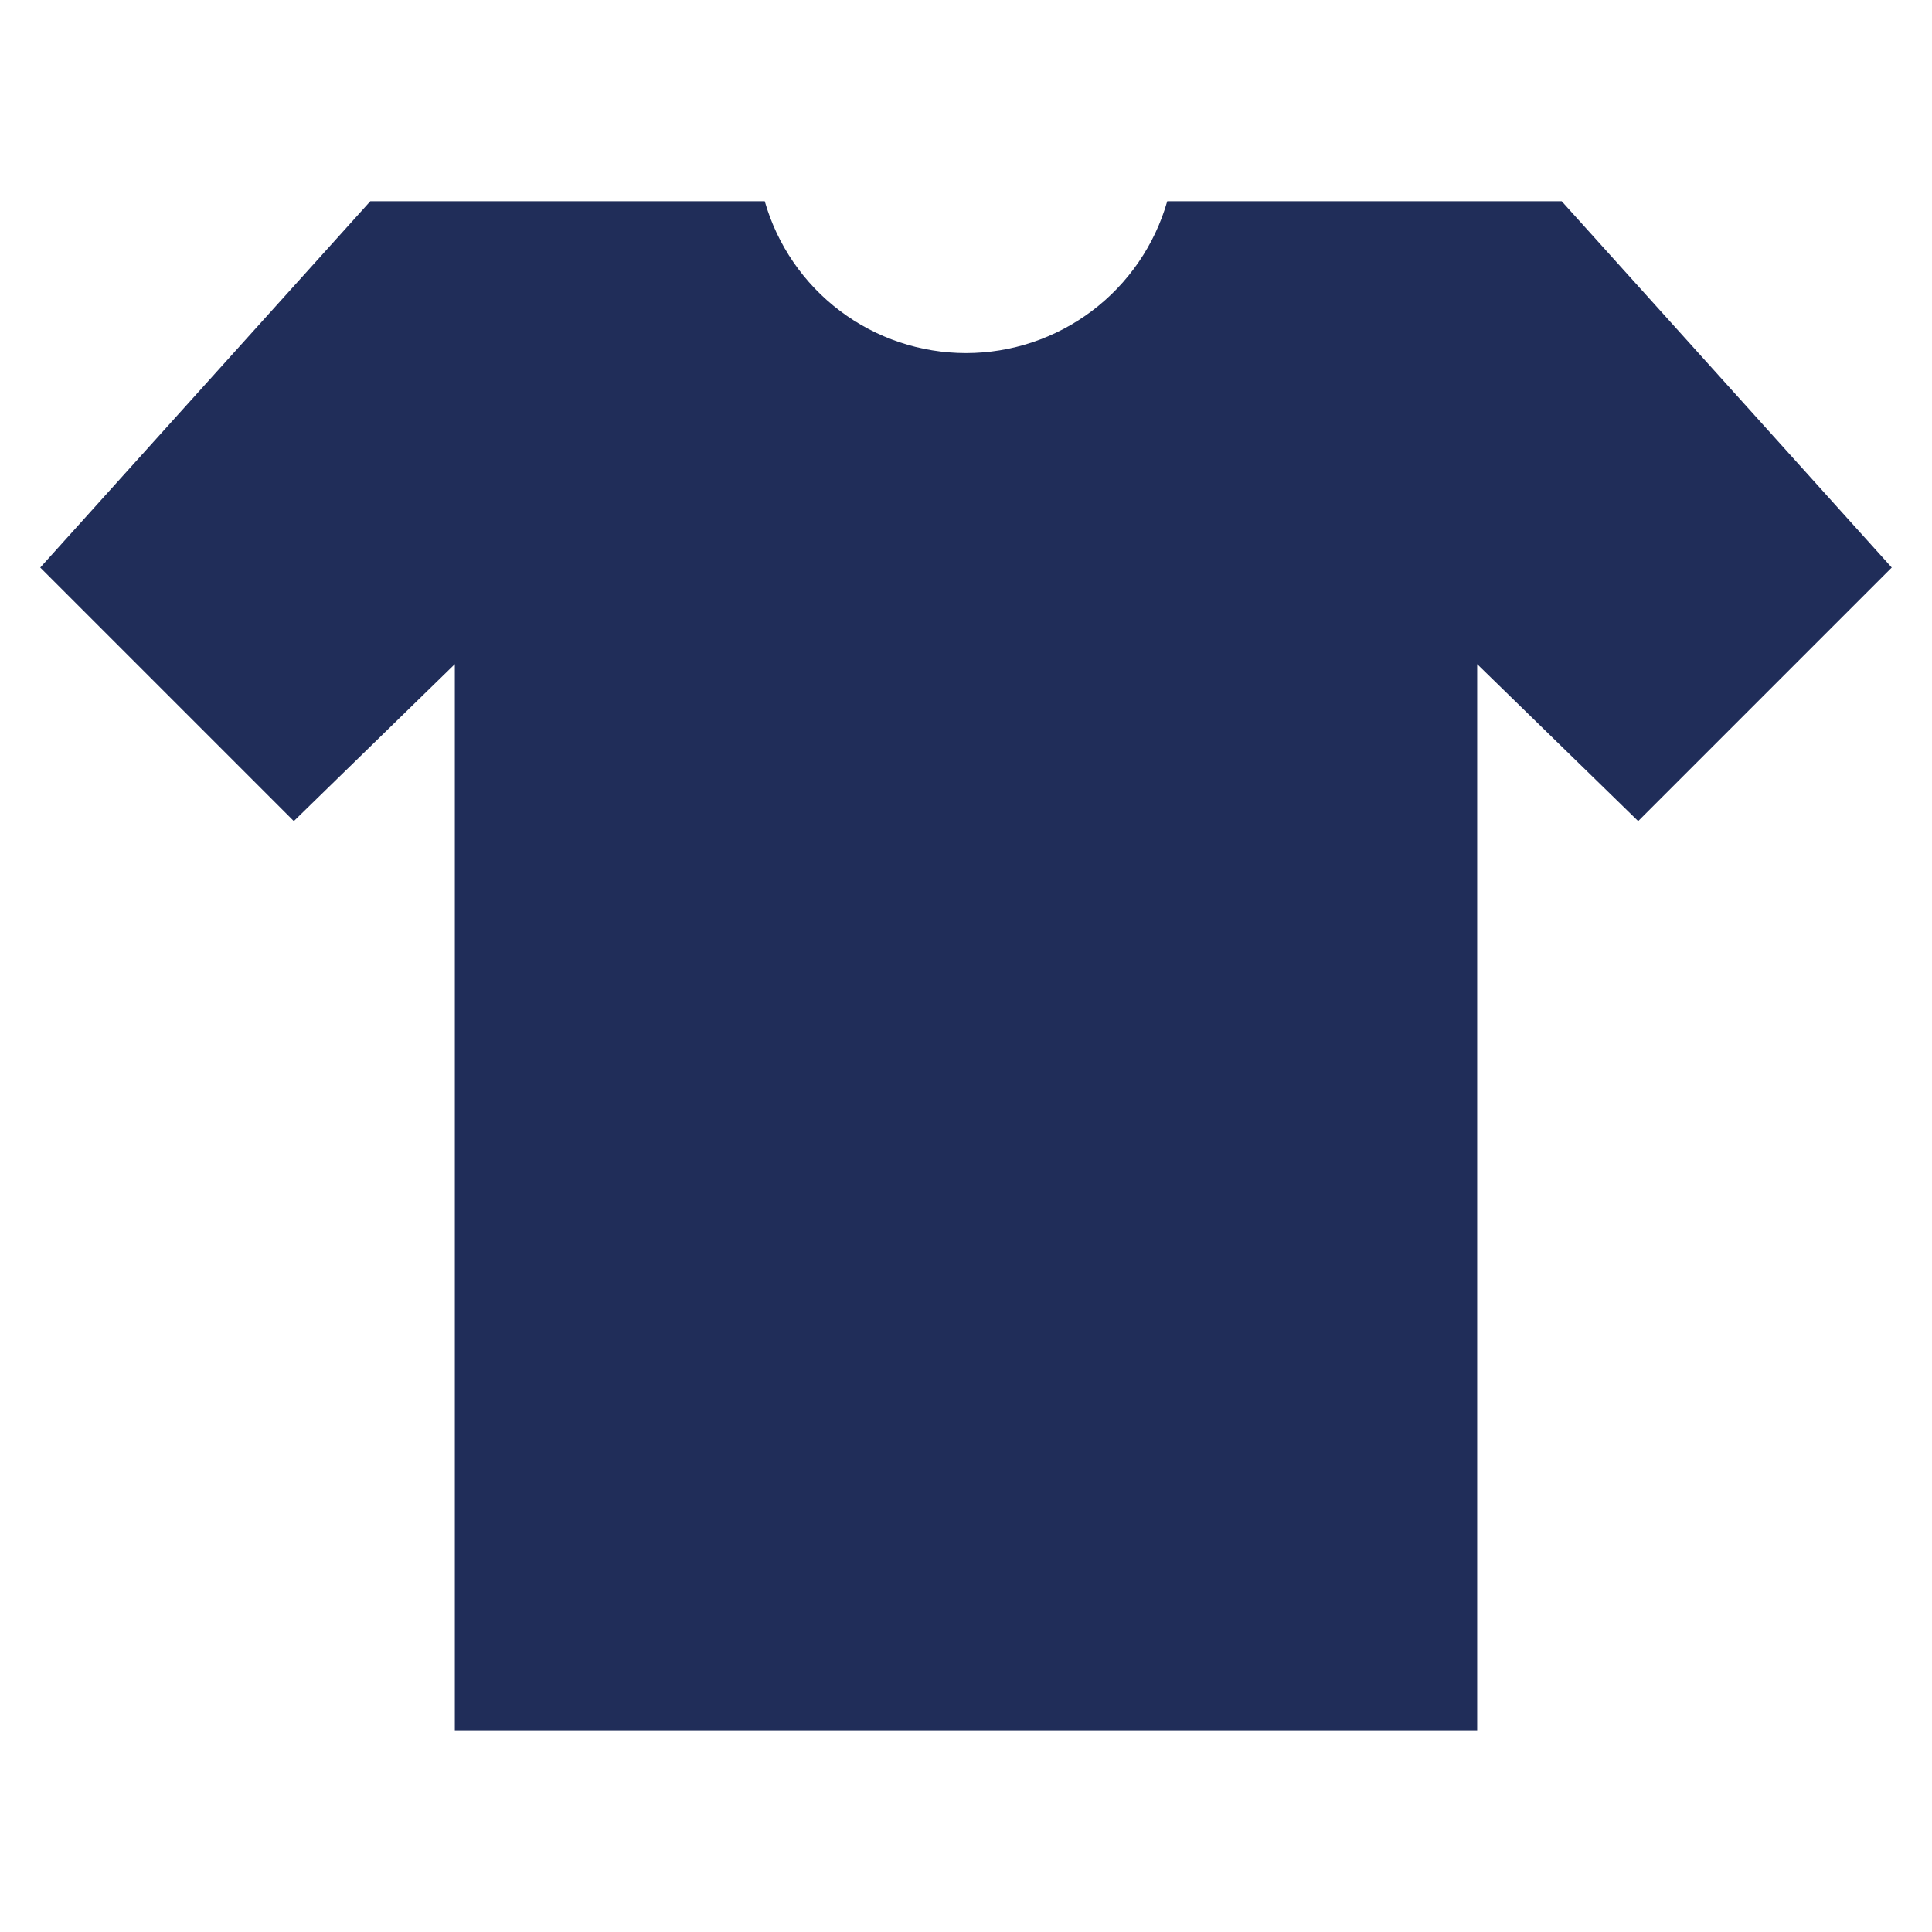 <svg width="36" height="36" viewBox="0 0 36 36" fill="none" xmlns="http://www.w3.org/2000/svg">
<g clip-path="url(#clip0_3_491)">
<path d="M30.525 15.3L27.525 12.375V32.25H8.475V12.375L5.475 15.3L0.75 10.575L6.9 3.75H14.25C14.483 4.565 14.975 5.282 15.651 5.792C16.328 6.303 17.152 6.579 18 6.579C18.848 6.579 19.672 6.303 20.349 5.792C21.025 5.282 21.517 4.565 21.75 3.75H29.1L35.25 10.575L30.525 15.3Z" fill="#202D59"/>
</g>
<defs>
<clipPath id="clip0_3_491">
<rect width="36" height="36" fill="white"/>
</clipPath>
</defs>
</svg>
